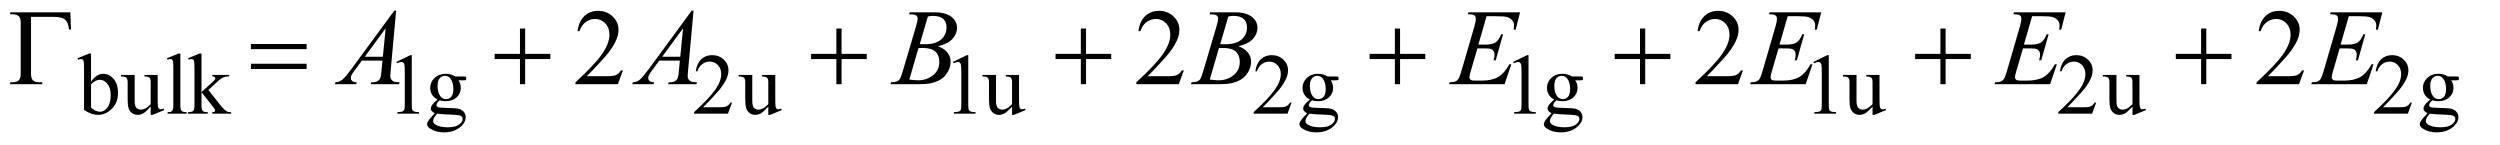 <?xml version="1.0" encoding="UTF-8"?>
<!DOCTYPE svg PUBLIC '-//W3C//DTD SVG 1.0//EN'
          'http://www.w3.org/TR/2001/REC-SVG-20010904/DTD/svg10.dtd'>
<svg stroke-dasharray="none" shape-rendering="auto" xmlns="http://www.w3.org/2000/svg" font-family="'Dialog'" text-rendering="auto" width="361" fill-opacity="1" color-interpolation="auto" color-rendering="auto" preserveAspectRatio="xMidYMid meet" font-size="12px" viewBox="0 0 361 21" fill="black" xmlns:xlink="http://www.w3.org/1999/xlink" stroke="black" image-rendering="auto" stroke-miterlimit="10" stroke-linecap="square" stroke-linejoin="miter" font-style="normal" stroke-width="1" height="21" stroke-dashoffset="0" font-weight="normal" stroke-opacity="1"
><!--Generated by the Batik Graphics2D SVG Generator--><defs id="genericDefs"
  /><g
  ><defs id="defs1"
    ><clipPath clipPathUnits="userSpaceOnUse" id="clipPath1"
      ><path d="M9.074 2.233 L237.64 2.233 L237.64 15.5 L9.074 15.5 L9.074 2.233 Z"
      /></clipPath
      ><clipPath clipPathUnits="userSpaceOnUse" id="clipPath2"
      ><path d="M289.901 71.332 L289.901 495.199 L7592.324 495.199 L7592.324 71.332 Z"
      /></clipPath
    ></defs
    ><g transform="scale(1.576,1.576) translate(-9.074,-2.233) matrix(0.031,0,0,0.031,0,0)"
    ><path d="M561.756 313.25 C572.839 297.833 584.797 290.125 597.631 290.125 C609.381 290.125 619.631 295.146 628.381 305.188 C637.131 315.229 641.506 328.958 641.506 346.375 C641.506 366.708 634.756 383.083 621.256 395.5 C609.672 406.167 596.756 411.5 582.506 411.5 C575.839 411.5 569.068 410.292 562.193 407.875 C555.318 405.458 548.297 401.833 541.131 397 L541.131 278.375 C541.131 265.375 540.818 257.375 540.193 254.375 C539.568 251.375 538.589 249.333 537.256 248.25 C535.922 247.167 534.256 246.625 532.256 246.625 C529.922 246.625 527.006 247.292 523.506 248.625 L521.756 244.25 L556.131 230.25 L561.756 230.25 ZM561.756 321.25 L561.756 389.75 C566.006 393.917 570.402 397.062 574.943 399.188 C579.485 401.312 584.131 402.375 588.881 402.375 C596.464 402.375 603.527 398.208 610.068 389.875 C616.61 381.542 619.881 369.417 619.881 353.5 C619.881 338.833 616.61 327.562 610.068 319.688 C603.527 311.812 596.089 307.875 587.756 307.875 C583.339 307.875 578.922 309 574.506 311.25 C571.172 312.917 566.922 316.25 561.756 321.25 ZM758.756 293.5 L758.756 362.875 C758.756 376.125 759.068 384.229 759.693 387.188 C760.318 390.146 761.318 392.208 762.693 393.375 C764.068 394.542 765.672 395.125 767.506 395.125 C770.089 395.125 773.006 394.417 776.256 393 L778.006 397.375 L743.756 411.5 L738.131 411.5 L738.131 387.25 C728.297 397.917 720.797 404.625 715.631 407.375 C710.464 410.125 705.006 411.5 699.256 411.5 C692.839 411.5 687.277 409.646 682.568 405.938 C677.86 402.229 674.589 397.458 672.756 391.625 C670.922 385.792 670.006 377.542 670.006 366.875 L670.006 315.75 C670.006 310.333 669.422 306.583 668.256 304.5 C667.089 302.417 665.36 300.812 663.068 299.688 C660.777 298.562 656.631 298.042 650.631 298.125 L650.631 293.5 L690.756 293.5 L690.756 370.125 C690.756 380.792 692.61 387.792 696.318 391.125 C700.027 394.458 704.506 396.125 709.756 396.125 C713.339 396.125 717.402 395 721.943 392.75 C726.485 390.5 731.881 386.208 738.131 379.875 L738.131 315 C738.131 308.5 736.943 304.104 734.568 301.812 C732.193 299.521 727.256 298.292 719.756 298.125 L719.756 293.5 ZM825.756 230.25 L825.756 382.125 C825.756 389.292 826.277 394.042 827.318 396.375 C828.36 398.708 829.964 400.479 832.131 401.688 C834.297 402.896 838.339 403.5 844.256 403.5 L844.256 408 L788.131 408 L788.131 403.5 C793.381 403.5 796.964 402.958 798.881 401.875 C800.797 400.792 802.297 399 803.381 396.5 C804.464 394 805.006 389.208 805.006 382.125 L805.006 278.125 C805.006 265.208 804.714 257.271 804.131 254.312 C803.547 251.354 802.61 249.333 801.318 248.25 C800.027 247.167 798.381 246.625 796.381 246.625 C794.214 246.625 791.464 247.292 788.131 248.625 L786.006 244.25 L820.131 230.25 ZM888.256 230.25 L888.256 344.25 L917.381 317.625 C923.547 311.958 927.131 308.375 928.131 306.875 C928.797 305.875 929.131 304.875 929.131 303.875 C929.131 302.208 928.443 300.771 927.068 299.562 C925.693 298.354 923.422 297.667 920.256 297.5 L920.256 293.5 L970.006 293.5 L970.006 297.5 C963.172 297.667 957.485 298.708 952.943 300.625 C948.402 302.542 943.422 305.958 938.006 310.875 L908.631 338 L938.006 375.125 C946.172 385.375 951.672 391.875 954.506 394.625 C958.506 398.542 962.006 401.083 965.006 402.25 C967.089 403.083 970.714 403.5 975.881 403.5 L975.881 408 L920.256 408 L920.256 403.5 C923.422 403.417 925.568 402.938 926.693 402.062 C927.818 401.188 928.381 399.958 928.381 398.375 C928.381 396.458 926.714 393.375 923.381 389.125 L888.256 344.25 L888.256 382.25 C888.256 389.667 888.777 394.542 889.818 396.875 C890.86 399.208 892.339 400.875 894.256 401.875 C896.172 402.875 900.339 403.417 906.756 403.5 L906.756 408 L848.506 408 L848.506 403.5 C854.339 403.5 858.714 402.792 861.631 401.375 C863.381 400.458 864.714 399.042 865.631 397.125 C866.881 394.375 867.506 389.625 867.506 382.875 L867.506 278.625 C867.506 265.375 867.214 257.271 866.631 254.312 C866.047 251.354 865.089 249.312 863.756 248.188 C862.422 247.062 860.672 246.5 858.506 246.5 C856.756 246.5 854.131 247.208 850.631 248.625 L848.506 244.25 L882.506 230.25 ZM1464.341 255.125 L1505.591 235 L1509.716 235 L1509.716 378.125 C1509.716 387.625 1510.111 393.542 1510.903 395.875 C1511.695 398.208 1513.341 400 1515.841 401.25 C1518.341 402.5 1523.424 403.208 1531.091 403.375 L1531.091 408 L1467.341 408 L1467.341 403.375 C1475.341 403.208 1480.507 402.521 1482.841 401.312 C1485.174 400.104 1486.799 398.479 1487.716 396.438 C1488.632 394.396 1489.091 388.292 1489.091 378.125 L1489.091 286.625 C1489.091 274.292 1488.674 266.375 1487.841 262.875 C1487.257 260.208 1486.195 258.25 1484.653 257 C1483.111 255.75 1481.257 255.125 1479.091 255.125 C1476.007 255.125 1471.716 256.417 1466.216 259 ZM1585.966 366.25 C1578.966 362.833 1573.591 358.062 1569.841 351.938 C1566.091 345.812 1564.216 339.042 1564.216 331.625 C1564.216 320.292 1568.486 310.542 1577.028 302.375 C1585.57 294.208 1596.507 290.125 1609.841 290.125 C1620.757 290.125 1630.216 292.792 1638.216 298.125 L1662.466 298.125 C1666.049 298.125 1668.132 298.229 1668.716 298.438 C1669.299 298.646 1669.716 299 1669.966 299.5 C1670.466 300.25 1670.716 301.583 1670.716 303.5 C1670.716 305.667 1670.507 307.167 1670.091 308 C1669.841 308.417 1669.403 308.75 1668.778 309 C1668.153 309.25 1666.049 309.375 1662.466 309.375 L1647.591 309.375 C1652.257 315.375 1654.591 323.042 1654.591 332.375 C1654.591 343.042 1650.507 352.167 1642.341 359.75 C1634.174 367.333 1623.216 371.125 1609.466 371.125 C1603.799 371.125 1598.007 370.292 1592.091 368.625 C1588.424 371.792 1585.945 374.562 1584.653 376.938 C1583.361 379.312 1582.716 381.333 1582.716 383 C1582.716 384.417 1583.403 385.792 1584.778 387.125 C1586.153 388.458 1588.841 389.417 1592.841 390 C1595.174 390.333 1601.007 390.625 1610.341 390.875 C1627.507 391.292 1638.632 391.875 1643.716 392.625 C1651.466 393.708 1657.653 396.583 1662.278 401.25 C1666.903 405.917 1669.216 411.667 1669.216 418.5 C1669.216 427.917 1664.799 436.75 1655.966 445 C1642.966 457.167 1626.007 463.25 1605.091 463.25 C1589.007 463.25 1575.424 459.625 1564.341 452.375 C1558.091 448.208 1554.966 443.875 1554.966 439.375 C1554.966 437.375 1555.424 435.375 1556.341 433.375 C1557.757 430.292 1560.674 426 1565.091 420.5 C1565.674 419.75 1569.924 415.25 1577.841 407 C1573.507 404.417 1570.445 402.104 1568.653 400.062 C1566.861 398.021 1565.966 395.708 1565.966 393.125 C1565.966 390.208 1567.153 386.792 1569.528 382.875 C1571.903 378.958 1577.382 373.417 1585.966 366.25 ZM1607.716 296.125 C1601.549 296.125 1596.382 298.583 1592.216 303.5 C1588.049 308.417 1585.966 315.958 1585.966 326.125 C1585.966 339.292 1588.799 349.5 1594.466 356.75 C1598.799 362.25 1604.299 365 1610.966 365 C1617.299 365 1622.507 362.625 1626.591 357.875 C1630.674 353.125 1632.716 345.667 1632.716 335.5 C1632.716 322.25 1629.841 311.875 1624.091 304.375 C1619.841 298.875 1614.382 296.125 1607.716 296.125 ZM1584.716 408 C1580.799 412.25 1577.841 416.208 1575.841 419.875 C1573.841 423.542 1572.841 426.917 1572.841 430 C1572.841 434 1575.257 437.5 1580.091 440.5 C1588.424 445.667 1600.466 448.25 1616.216 448.25 C1631.216 448.25 1642.278 445.604 1649.403 440.312 C1656.528 435.021 1660.091 429.375 1660.091 423.375 C1660.091 419.042 1657.966 415.958 1653.716 414.125 C1649.382 412.292 1640.799 411.208 1627.966 410.875 C1609.216 410.375 1594.799 409.417 1584.716 408 ZM2456.146 375.375 L2444.271 408 L2344.271 408 L2344.271 403.375 C2373.688 376.542 2394.396 354.625 2406.396 337.625 C2418.396 320.625 2424.396 305.083 2424.396 291 C2424.396 280.25 2421.104 271.417 2414.521 264.5 C2407.938 257.583 2400.062 254.125 2390.896 254.125 C2382.562 254.125 2375.084 256.562 2368.459 261.438 C2361.834 266.312 2356.938 273.458 2353.771 282.875 L2349.146 282.875 C2351.229 267.458 2356.584 255.625 2365.209 247.375 C2373.834 239.125 2384.604 235 2397.521 235 C2411.271 235 2422.75 239.417 2431.959 248.25 C2441.167 257.083 2445.771 267.5 2445.771 279.5 C2445.771 288.083 2443.771 296.667 2439.771 305.25 C2433.604 318.75 2423.604 333.042 2409.771 348.125 C2389.021 370.792 2376.062 384.458 2370.896 389.125 L2415.146 389.125 C2424.146 389.125 2430.459 388.792 2434.084 388.125 C2437.709 387.458 2440.979 386.104 2443.896 384.062 C2446.812 382.021 2449.354 379.125 2451.521 375.375 ZM2584.146 293.5 L2584.146 362.875 C2584.146 376.125 2584.459 384.229 2585.084 387.188 C2585.709 390.146 2586.709 392.208 2588.084 393.375 C2589.459 394.542 2591.062 395.125 2592.896 395.125 C2595.479 395.125 2598.396 394.417 2601.646 393 L2603.396 397.375 L2569.146 411.5 L2563.521 411.5 L2563.521 387.25 C2553.688 397.917 2546.188 404.625 2541.021 407.375 C2535.854 410.125 2530.396 411.5 2524.646 411.5 C2518.229 411.5 2512.667 409.646 2507.959 405.938 C2503.25 402.229 2499.979 397.458 2498.146 391.625 C2496.312 385.792 2495.396 377.542 2495.396 366.875 L2495.396 315.75 C2495.396 310.333 2494.812 306.583 2493.646 304.5 C2492.479 302.417 2490.75 300.812 2488.459 299.688 C2486.167 298.562 2482.021 298.042 2476.021 298.125 L2476.021 293.5 L2516.146 293.5 L2516.146 370.125 C2516.146 380.792 2518 387.792 2521.709 391.125 C2525.417 394.458 2529.896 396.125 2535.146 396.125 C2538.729 396.125 2542.792 395 2547.334 392.75 C2551.875 390.5 2557.271 386.208 2563.521 379.875 L2563.521 315 C2563.521 308.5 2562.334 304.104 2559.959 301.812 C2557.584 299.521 2552.646 298.292 2545.146 298.125 L2545.146 293.5 ZM3109.201 255.125 L3150.451 235 L3154.576 235 L3154.576 378.125 C3154.576 387.625 3154.972 393.542 3155.764 395.875 C3156.555 398.208 3158.201 400 3160.701 401.25 C3163.201 402.5 3168.285 403.208 3175.951 403.375 L3175.951 408 L3112.201 408 L3112.201 403.375 C3120.201 403.208 3125.368 402.521 3127.701 401.312 C3130.035 400.104 3131.66 398.479 3132.576 396.438 C3133.493 394.396 3133.951 388.292 3133.951 378.125 L3133.951 286.625 C3133.951 274.292 3133.535 266.375 3132.701 262.875 C3132.118 260.208 3131.055 258.25 3129.514 257 C3127.972 255.75 3126.118 255.125 3123.951 255.125 C3120.868 255.125 3116.576 256.417 3111.076 259 ZM3304.576 293.5 L3304.576 362.875 C3304.576 376.125 3304.889 384.229 3305.514 387.188 C3306.139 390.146 3307.139 392.208 3308.514 393.375 C3309.889 394.542 3311.493 395.125 3313.326 395.125 C3315.91 395.125 3318.826 394.417 3322.076 393 L3323.826 397.375 L3289.576 411.5 L3283.951 411.5 L3283.951 387.25 C3274.118 397.917 3266.618 404.625 3261.451 407.375 C3256.285 410.125 3250.826 411.5 3245.076 411.5 C3238.66 411.5 3233.097 409.646 3228.389 405.938 C3223.68 402.229 3220.41 397.458 3218.576 391.625 C3216.743 385.792 3215.826 377.542 3215.826 366.875 L3215.826 315.75 C3215.826 310.333 3215.243 306.583 3214.076 304.5 C3212.91 302.417 3211.18 300.812 3208.889 299.688 C3206.597 298.562 3202.451 298.042 3196.451 298.125 L3196.451 293.5 L3236.576 293.5 L3236.576 370.125 C3236.576 380.792 3238.43 387.792 3242.139 391.125 C3245.847 394.458 3250.326 396.125 3255.576 396.125 C3259.16 396.125 3263.222 395 3267.764 392.75 C3272.305 390.5 3277.701 386.208 3283.951 379.875 L3283.951 315 C3283.951 308.5 3282.764 304.104 3280.389 301.812 C3278.014 299.521 3273.076 298.292 3265.576 298.125 L3265.576 293.5 ZM4110.007 375.375 L4098.132 408 L3998.132 408 L3998.132 403.375 C4027.548 376.542 4048.257 354.625 4060.257 337.625 C4072.257 320.625 4078.257 305.083 4078.257 291 C4078.257 280.25 4074.965 271.417 4068.382 264.5 C4061.798 257.583 4053.923 254.125 4044.757 254.125 C4036.423 254.125 4028.944 256.562 4022.319 261.438 C4015.694 266.312 4010.798 273.458 4007.632 282.875 L4003.007 282.875 C4005.09 267.458 4010.444 255.625 4019.069 247.375 C4027.694 239.125 4038.465 235 4051.382 235 C4065.132 235 4076.611 239.417 4085.819 248.25 C4095.028 257.083 4099.632 267.5 4099.632 279.5 C4099.632 288.083 4097.632 296.667 4093.632 305.25 C4087.465 318.75 4077.465 333.042 4063.632 348.125 C4042.882 370.792 4029.923 384.458 4024.757 389.125 L4069.007 389.125 C4078.007 389.125 4084.319 388.792 4087.944 388.125 C4091.569 387.458 4094.84 386.104 4097.757 384.062 C4100.673 382.021 4103.215 379.125 4105.382 375.375 ZM4164.257 366.25 C4157.257 362.833 4151.882 358.062 4148.132 351.938 C4144.382 345.812 4142.507 339.042 4142.507 331.625 C4142.507 320.292 4146.778 310.542 4155.319 302.375 C4163.861 294.208 4174.798 290.125 4188.132 290.125 C4199.048 290.125 4208.507 292.792 4216.507 298.125 L4240.757 298.125 C4244.34 298.125 4246.423 298.229 4247.007 298.438 C4247.59 298.646 4248.007 299 4248.257 299.5 C4248.757 300.25 4249.007 301.583 4249.007 303.5 C4249.007 305.667 4248.798 307.167 4248.382 308 C4248.132 308.417 4247.694 308.75 4247.069 309 C4246.444 309.25 4244.34 309.375 4240.757 309.375 L4225.882 309.375 C4230.548 315.375 4232.882 323.042 4232.882 332.375 C4232.882 343.042 4228.798 352.167 4220.632 359.75 C4212.465 367.333 4201.507 371.125 4187.757 371.125 C4182.09 371.125 4176.298 370.292 4170.382 368.625 C4166.715 371.792 4164.236 374.562 4162.944 376.938 C4161.653 379.312 4161.007 381.333 4161.007 383 C4161.007 384.417 4161.694 385.792 4163.069 387.125 C4164.444 388.458 4167.132 389.417 4171.132 390 C4173.465 390.333 4179.298 390.625 4188.632 390.875 C4205.798 391.292 4216.923 391.875 4222.007 392.625 C4229.757 393.708 4235.944 396.583 4240.569 401.25 C4245.194 405.917 4247.507 411.667 4247.507 418.5 C4247.507 427.917 4243.09 436.75 4234.257 445 C4221.257 457.167 4204.298 463.25 4183.382 463.25 C4167.298 463.25 4153.715 459.625 4142.632 452.375 C4136.382 448.208 4133.257 443.875 4133.257 439.375 C4133.257 437.375 4133.715 435.375 4134.632 433.375 C4136.048 430.292 4138.965 426 4143.382 420.5 C4143.965 419.75 4148.215 415.25 4156.132 407 C4151.798 404.417 4148.736 402.104 4146.944 400.062 C4145.153 398.021 4144.257 395.708 4144.257 393.125 C4144.257 390.208 4145.444 386.792 4147.819 382.875 C4150.194 378.958 4155.673 373.417 4164.257 366.25 ZM4186.007 296.125 C4179.84 296.125 4174.673 298.583 4170.507 303.5 C4166.34 308.417 4164.257 315.958 4164.257 326.125 C4164.257 339.292 4167.09 349.5 4172.757 356.75 C4177.09 362.25 4182.59 365 4189.257 365 C4195.59 365 4200.798 362.625 4204.882 357.875 C4208.965 353.125 4211.007 345.667 4211.007 335.5 C4211.007 322.25 4208.132 311.875 4202.382 304.375 C4198.132 298.875 4192.673 296.125 4186.007 296.125 ZM4163.007 408 C4159.09 412.25 4156.132 416.208 4154.132 419.875 C4152.132 423.542 4151.132 426.917 4151.132 430 C4151.132 434 4153.548 437.5 4158.382 440.5 C4166.715 445.667 4178.757 448.25 4194.507 448.25 C4209.507 448.25 4220.569 445.604 4227.694 440.312 C4234.819 435.021 4238.382 429.375 4238.382 423.375 C4238.382 419.042 4236.257 415.958 4232.007 414.125 C4227.673 412.292 4219.09 411.208 4206.257 410.875 C4187.507 410.375 4173.09 409.417 4163.007 408 ZM4765.062 255.125 L4806.312 235 L4810.438 235 L4810.438 378.125 C4810.438 387.625 4810.833 393.542 4811.625 395.875 C4812.417 398.208 4814.062 400 4816.562 401.25 C4819.062 402.5 4824.146 403.208 4831.812 403.375 L4831.812 408 L4768.062 408 L4768.062 403.375 C4776.062 403.208 4781.229 402.521 4783.562 401.312 C4785.896 400.104 4787.521 398.479 4788.438 396.438 C4789.354 394.396 4789.812 388.292 4789.812 378.125 L4789.812 286.625 C4789.812 274.292 4789.396 266.375 4788.562 262.875 C4787.979 260.208 4786.917 258.25 4785.375 257 C4783.833 255.75 4781.979 255.125 4779.812 255.125 C4776.729 255.125 4772.438 256.417 4766.938 259 ZM4886.688 366.25 C4879.688 362.833 4874.312 358.062 4870.562 351.938 C4866.812 345.812 4864.938 339.042 4864.938 331.625 C4864.938 320.292 4869.208 310.542 4877.75 302.375 C4886.292 294.208 4897.229 290.125 4910.562 290.125 C4921.479 290.125 4930.938 292.792 4938.938 298.125 L4963.188 298.125 C4966.771 298.125 4968.854 298.229 4969.438 298.438 C4970.021 298.646 4970.438 299 4970.688 299.5 C4971.188 300.25 4971.438 301.583 4971.438 303.5 C4971.438 305.667 4971.229 307.167 4970.812 308 C4970.562 308.417 4970.125 308.75 4969.5 309 C4968.875 309.25 4966.771 309.375 4963.188 309.375 L4948.312 309.375 C4952.979 315.375 4955.312 323.042 4955.312 332.375 C4955.312 343.042 4951.229 352.167 4943.062 359.75 C4934.896 367.333 4923.938 371.125 4910.188 371.125 C4904.521 371.125 4898.729 370.292 4892.812 368.625 C4889.146 371.792 4886.667 374.562 4885.375 376.938 C4884.083 379.312 4883.438 381.333 4883.438 383 C4883.438 384.417 4884.125 385.792 4885.5 387.125 C4886.875 388.458 4889.562 389.417 4893.562 390 C4895.896 390.333 4901.729 390.625 4911.062 390.875 C4928.229 391.292 4939.354 391.875 4944.438 392.625 C4952.188 393.708 4958.375 396.583 4963 401.25 C4967.625 405.917 4969.938 411.667 4969.938 418.5 C4969.938 427.917 4965.521 436.75 4956.688 445 C4943.688 457.167 4926.729 463.25 4905.812 463.25 C4889.729 463.25 4876.146 459.625 4865.062 452.375 C4858.812 448.208 4855.688 443.875 4855.688 439.375 C4855.688 437.375 4856.146 435.375 4857.062 433.375 C4858.479 430.292 4861.396 426 4865.812 420.5 C4866.396 419.75 4870.646 415.25 4878.562 407 C4874.229 404.417 4871.167 402.104 4869.375 400.062 C4867.583 398.021 4866.688 395.708 4866.688 393.125 C4866.688 390.208 4867.875 386.792 4870.25 382.875 C4872.625 378.958 4878.104 373.417 4886.688 366.25 ZM4908.438 296.125 C4902.271 296.125 4897.104 298.583 4892.938 303.5 C4888.771 308.417 4886.688 315.958 4886.688 326.125 C4886.688 339.292 4889.521 349.5 4895.188 356.75 C4899.521 362.25 4905.021 365 4911.688 365 C4918.021 365 4923.229 362.625 4927.312 357.875 C4931.396 353.125 4933.438 345.667 4933.438 335.5 C4933.438 322.25 4930.562 311.875 4924.812 304.375 C4920.562 298.875 4915.104 296.125 4908.438 296.125 ZM4885.438 408 C4881.521 412.25 4878.562 416.208 4876.562 419.875 C4874.562 423.542 4873.562 426.917 4873.562 430 C4873.562 434 4875.979 437.5 4880.812 440.5 C4889.146 445.667 4901.188 448.25 4916.938 448.25 C4931.938 448.25 4943 445.604 4950.125 440.312 C4957.25 435.021 4960.812 429.375 4960.812 423.375 C4960.812 419.042 4958.688 415.958 4954.438 414.125 C4950.104 412.292 4941.521 411.208 4928.688 410.875 C4909.938 410.375 4895.521 409.417 4885.438 408 ZM5652.493 255.125 L5693.743 235 L5697.868 235 L5697.868 378.125 C5697.868 387.625 5698.264 393.542 5699.056 395.875 C5699.847 398.208 5701.493 400 5703.993 401.25 C5706.493 402.5 5711.577 403.208 5719.243 403.375 L5719.243 408 L5655.493 408 L5655.493 403.375 C5663.493 403.208 5668.66 402.521 5670.993 401.312 C5673.327 400.104 5674.952 398.479 5675.868 396.438 C5676.785 394.396 5677.243 388.292 5677.243 378.125 L5677.243 286.625 C5677.243 274.292 5676.827 266.375 5675.993 262.875 C5675.41 260.208 5674.347 258.25 5672.806 257 C5671.264 255.75 5669.41 255.125 5667.243 255.125 C5664.16 255.125 5659.868 256.417 5654.368 259 ZM5847.868 293.5 L5847.868 362.875 C5847.868 376.125 5848.181 384.229 5848.806 387.188 C5849.431 390.146 5850.431 392.208 5851.806 393.375 C5853.181 394.542 5854.785 395.125 5856.618 395.125 C5859.202 395.125 5862.118 394.417 5865.368 393 L5867.118 397.375 L5832.868 411.5 L5827.243 411.5 L5827.243 387.25 C5817.41 397.917 5809.91 404.625 5804.743 407.375 C5799.577 410.125 5794.118 411.5 5788.368 411.5 C5781.952 411.5 5776.389 409.646 5771.681 405.938 C5766.972 402.229 5763.702 397.458 5761.868 391.625 C5760.035 385.792 5759.118 377.542 5759.118 366.875 L5759.118 315.75 C5759.118 310.333 5758.535 306.583 5757.368 304.5 C5756.202 302.417 5754.472 300.812 5752.181 299.688 C5749.889 298.562 5745.743 298.042 5739.743 298.125 L5739.743 293.5 L5779.868 293.5 L5779.868 370.125 C5779.868 380.792 5781.722 387.792 5785.431 391.125 C5789.139 394.458 5793.618 396.125 5798.868 396.125 C5802.452 396.125 5806.514 395 5811.056 392.75 C5815.597 390.5 5820.993 386.208 5827.243 379.875 L5827.243 315 C5827.243 308.5 5826.056 304.104 5823.681 301.812 C5821.306 299.521 5816.368 298.292 5808.868 298.125 L5808.868 293.5 ZM6488.122 375.375 L6476.247 408 L6376.247 408 L6376.247 403.375 C6405.663 376.542 6426.372 354.625 6438.372 337.625 C6450.372 320.625 6456.372 305.083 6456.372 291 C6456.372 280.25 6453.08 271.417 6446.497 264.5 C6439.913 257.583 6432.038 254.125 6422.872 254.125 C6414.538 254.125 6407.059 256.562 6400.434 261.438 C6393.809 266.312 6388.913 273.458 6385.747 282.875 L6381.122 282.875 C6383.205 267.458 6388.559 255.625 6397.184 247.375 C6405.809 239.125 6416.58 235 6429.497 235 C6443.247 235 6454.726 239.417 6463.934 248.25 C6473.143 257.083 6477.747 267.5 6477.747 279.5 C6477.747 288.083 6475.747 296.667 6471.747 305.25 C6465.58 318.75 6455.58 333.042 6441.747 348.125 C6420.997 370.792 6408.038 384.458 6402.872 389.125 L6447.122 389.125 C6456.122 389.125 6462.434 388.792 6466.059 388.125 C6469.684 387.458 6472.955 386.104 6475.872 384.062 C6478.788 382.021 6481.33 379.125 6483.497 375.375 ZM6616.122 293.5 L6616.122 362.875 C6616.122 376.125 6616.434 384.229 6617.059 387.188 C6617.684 390.146 6618.684 392.208 6620.059 393.375 C6621.434 394.542 6623.038 395.125 6624.872 395.125 C6627.455 395.125 6630.372 394.417 6633.622 393 L6635.372 397.375 L6601.122 411.5 L6595.497 411.5 L6595.497 387.25 C6585.663 397.917 6578.163 404.625 6572.997 407.375 C6567.83 410.125 6562.372 411.5 6556.622 411.5 C6550.205 411.5 6544.643 409.646 6539.934 405.938 C6535.226 402.229 6531.955 397.458 6530.122 391.625 C6528.288 385.792 6527.372 377.542 6527.372 366.875 L6527.372 315.75 C6527.372 310.333 6526.788 306.583 6525.622 304.5 C6524.455 302.417 6522.726 300.812 6520.434 299.688 C6518.143 298.562 6513.997 298.042 6507.997 298.125 L6507.997 293.5 L6548.122 293.5 L6548.122 370.125 C6548.122 380.792 6549.976 387.792 6553.684 391.125 C6557.393 394.458 6561.872 396.125 6567.122 396.125 C6570.705 396.125 6574.768 395 6579.309 392.75 C6583.851 390.5 6589.247 386.208 6595.497 379.875 L6595.497 315 C6595.497 308.5 6594.309 304.104 6591.934 301.812 C6589.559 299.521 6584.622 298.292 6577.122 298.125 L6577.122 293.5 ZM7421.375 375.375 L7409.5 408 L7309.5 408 L7309.5 403.375 C7338.917 376.542 7359.625 354.625 7371.625 337.625 C7383.625 320.625 7389.625 305.083 7389.625 291 C7389.625 280.25 7386.333 271.417 7379.75 264.5 C7373.167 257.583 7365.292 254.125 7356.125 254.125 C7347.792 254.125 7340.312 256.562 7333.688 261.438 C7327.062 266.312 7322.167 273.458 7319 282.875 L7314.375 282.875 C7316.458 267.458 7321.812 255.625 7330.438 247.375 C7339.062 239.125 7349.833 235 7362.75 235 C7376.5 235 7387.979 239.417 7397.188 248.25 C7406.396 257.083 7411 267.5 7411 279.5 C7411 288.083 7409 296.667 7405 305.25 C7398.833 318.75 7388.833 333.042 7375 348.125 C7354.25 370.792 7341.292 384.458 7336.125 389.125 L7380.375 389.125 C7389.375 389.125 7395.688 388.792 7399.312 388.125 C7402.938 387.458 7406.208 386.104 7409.125 384.062 C7412.042 382.021 7414.583 379.125 7416.75 375.375 ZM7475.625 366.25 C7468.625 362.833 7463.25 358.062 7459.5 351.938 C7455.75 345.812 7453.875 339.042 7453.875 331.625 C7453.875 320.292 7458.146 310.542 7466.688 302.375 C7475.229 294.208 7486.167 290.125 7499.5 290.125 C7510.417 290.125 7519.875 292.792 7527.875 298.125 L7552.125 298.125 C7555.708 298.125 7557.792 298.229 7558.375 298.438 C7558.958 298.646 7559.375 299 7559.625 299.5 C7560.125 300.25 7560.375 301.583 7560.375 303.5 C7560.375 305.667 7560.167 307.167 7559.75 308 C7559.5 308.417 7559.062 308.75 7558.438 309 C7557.812 309.25 7555.708 309.375 7552.125 309.375 L7537.25 309.375 C7541.917 315.375 7544.25 323.042 7544.25 332.375 C7544.25 343.042 7540.167 352.167 7532 359.75 C7523.833 367.333 7512.875 371.125 7499.125 371.125 C7493.458 371.125 7487.667 370.292 7481.75 368.625 C7478.083 371.792 7475.604 374.562 7474.312 376.938 C7473.021 379.312 7472.375 381.333 7472.375 383 C7472.375 384.417 7473.062 385.792 7474.438 387.125 C7475.812 388.458 7478.5 389.417 7482.5 390 C7484.833 390.333 7490.667 390.625 7500 390.875 C7517.167 391.292 7528.292 391.875 7533.375 392.625 C7541.125 393.708 7547.312 396.583 7551.938 401.25 C7556.562 405.917 7558.875 411.667 7558.875 418.5 C7558.875 427.917 7554.458 436.75 7545.625 445 C7532.625 457.167 7515.667 463.25 7494.75 463.25 C7478.667 463.25 7465.083 459.625 7454 452.375 C7447.75 448.208 7444.625 443.875 7444.625 439.375 C7444.625 437.375 7445.083 435.375 7446 433.375 C7447.417 430.292 7450.333 426 7454.75 420.5 C7455.333 419.75 7459.583 415.25 7467.5 407 C7463.167 404.417 7460.104 402.104 7458.312 400.062 C7456.521 398.021 7455.625 395.708 7455.625 393.125 C7455.625 390.208 7456.812 386.792 7459.188 382.875 C7461.562 378.958 7467.042 373.417 7475.625 366.25 ZM7497.375 296.125 C7491.208 296.125 7486.042 298.583 7481.875 303.5 C7477.708 308.417 7475.625 315.958 7475.625 326.125 C7475.625 339.292 7478.458 349.5 7484.125 356.75 C7488.458 362.25 7493.958 365 7500.625 365 C7506.958 365 7512.167 362.625 7516.25 357.875 C7520.333 353.125 7522.375 345.667 7522.375 335.5 C7522.375 322.25 7519.5 311.875 7513.75 304.375 C7509.5 298.875 7504.042 296.125 7497.375 296.125 ZM7474.375 408 C7470.458 412.25 7467.5 416.208 7465.5 419.875 C7463.5 423.542 7462.5 426.917 7462.5 430 C7462.5 434 7464.917 437.5 7469.75 440.5 C7478.083 445.667 7490.125 448.25 7505.875 448.25 C7520.875 448.25 7531.938 445.604 7539.062 440.312 C7546.188 435.021 7549.75 429.375 7549.75 423.375 C7549.75 419.042 7547.625 415.958 7543.375 414.125 C7539.042 412.292 7530.458 411.208 7517.625 410.875 C7498.875 410.375 7484.458 409.417 7474.375 408 Z" stroke="none" clip-path="url(#clipPath2)"
    /></g
    ><g transform="matrix(0.049,0,0,0.049,-14.298,-3.518)"
    ><path d="M2127.49 279.219 L2112.646 320 L1987.646 320 L1987.646 314.219 C2024.417 280.677 2050.302 253.281 2065.302 232.031 C2080.302 210.781 2087.802 191.354 2087.802 173.75 C2087.802 160.312 2083.688 149.271 2075.459 140.625 C2067.229 131.979 2057.385 127.656 2045.927 127.656 C2035.511 127.656 2026.162 130.703 2017.88 136.797 C2009.599 142.891 2003.479 151.823 1999.521 163.594 L1993.74 163.594 C1996.344 144.323 2003.037 129.531 2013.818 119.219 C2024.599 108.906 2038.063 103.75 2054.209 103.75 C2071.396 103.75 2085.745 109.271 2097.255 120.312 C2108.766 131.354 2114.521 144.375 2114.521 159.375 C2114.521 170.104 2112.021 180.833 2107.021 191.562 C2099.312 208.438 2086.812 226.302 2069.521 245.156 C2043.583 273.49 2027.386 290.573 2020.927 296.406 L2076.24 296.406 C2087.49 296.406 2095.38 295.99 2099.912 295.156 C2104.443 294.323 2108.532 292.63 2112.177 290.078 C2115.823 287.526 2119 283.906 2121.709 279.219 ZM3780.351 279.219 L3765.507 320 L3640.507 320 L3640.507 314.219 C3677.278 280.677 3703.163 253.281 3718.163 232.031 C3733.163 210.781 3740.663 191.354 3740.663 173.75 C3740.663 160.312 3736.549 149.271 3728.32 140.625 C3720.09 131.979 3710.247 127.656 3698.788 127.656 C3688.372 127.656 3679.023 130.703 3670.742 136.797 C3662.46 142.891 3656.34 151.823 3652.382 163.594 L3646.601 163.594 C3649.205 144.323 3655.898 129.531 3666.679 119.219 C3677.46 108.906 3690.924 103.75 3707.07 103.75 C3724.257 103.75 3738.606 109.271 3750.117 120.312 C3761.627 131.354 3767.382 144.375 3767.382 159.375 C3767.382 170.104 3764.882 180.833 3759.882 191.562 C3752.174 208.438 3739.674 226.302 3722.382 245.156 C3696.445 273.49 3680.247 290.573 3673.788 296.406 L3729.101 296.406 C3740.351 296.406 3748.242 295.99 3752.773 295.156 C3757.304 294.323 3761.393 292.63 3765.038 290.078 C3768.684 287.526 3771.861 283.906 3774.57 279.219 ZM5428.212 279.219 L5413.368 320 L5288.368 320 L5288.368 314.219 C5325.139 280.677 5351.024 253.281 5366.024 232.031 C5381.024 210.781 5388.524 191.354 5388.524 173.75 C5388.524 160.312 5384.41 149.271 5376.181 140.625 C5367.952 131.979 5358.108 127.656 5346.649 127.656 C5336.233 127.656 5326.884 130.703 5318.602 136.797 C5310.321 142.891 5304.202 151.823 5300.243 163.594 L5294.462 163.594 C5297.066 144.323 5303.759 129.531 5314.54 119.219 C5325.321 108.906 5338.785 103.75 5354.931 103.75 C5372.118 103.75 5386.467 109.271 5397.977 120.312 C5409.488 131.354 5415.243 144.375 5415.243 159.375 C5415.243 170.104 5412.743 180.833 5407.743 191.562 C5400.035 208.438 5387.535 226.302 5370.243 245.156 C5344.306 273.49 5328.108 290.573 5321.649 296.406 L5376.962 296.406 C5388.212 296.406 5396.102 295.99 5400.634 295.156 C5405.165 294.323 5409.253 292.63 5412.899 290.078 C5416.545 287.526 5419.722 283.906 5422.431 279.219 ZM7081.719 279.219 L7066.875 320 L6941.875 320 L6941.875 314.219 C6978.646 280.677 7004.531 253.281 7019.531 232.031 C7034.531 210.781 7042.031 191.354 7042.031 173.75 C7042.031 160.312 7037.917 149.271 7029.688 140.625 C7021.458 131.979 7011.615 127.656 7000.156 127.656 C6989.74 127.656 6980.391 130.703 6972.109 136.797 C6963.828 142.891 6957.708 151.823 6953.75 163.594 L6947.969 163.594 C6950.573 144.323 6957.266 129.531 6968.047 119.219 C6978.828 108.906 6992.292 103.75 7008.438 103.75 C7025.625 103.75 7039.974 109.271 7051.484 120.312 C7062.995 131.354 7068.75 144.375 7068.75 159.375 C7068.75 170.104 7066.25 180.833 7061.25 191.562 C7053.542 208.438 7041.042 226.302 7023.75 245.156 C6997.812 273.49 6981.615 290.573 6975.156 296.406 L7030.469 296.406 C7041.719 296.406 7049.609 295.99 7054.141 295.156 C7058.672 294.323 7062.76 292.63 7066.406 290.078 C7070.052 287.526 7073.23 283.906 7075.938 279.219 Z" stroke="none" clip-path="url(#clipPath2)"
    /></g
    ><g transform="matrix(0.049,0,0,0.049,-14.298,-3.518)"
    ><path d="M1459.184 103.281 L1443.091 279.531 C1442.257 287.76 1441.841 293.177 1441.841 295.781 C1441.841 299.948 1442.622 303.125 1444.184 305.312 C1446.164 308.333 1448.846 310.573 1452.231 312.031 C1455.617 313.49 1461.32 314.219 1469.341 314.219 L1467.622 320 L1384.184 320 L1385.903 314.219 L1389.497 314.219 C1396.268 314.219 1401.789 312.76 1406.06 309.844 C1409.08 307.865 1411.424 304.583 1413.091 300 C1414.237 296.771 1415.33 289.167 1416.372 277.188 L1418.872 250.312 L1358.247 250.312 L1336.685 279.531 C1331.789 286.094 1328.716 290.807 1327.466 293.672 C1326.216 296.536 1325.591 299.219 1325.591 301.719 C1325.591 305.052 1326.945 307.917 1329.653 310.312 C1332.362 312.708 1336.841 314.01 1343.091 314.219 L1341.372 320 L1278.716 320 L1280.434 314.219 C1288.143 313.906 1294.939 311.328 1300.825 306.484 C1306.71 301.641 1315.486 291.302 1327.153 275.469 L1453.716 103.281 ZM1428.247 155.312 L1366.841 238.906 L1420.122 238.906 ZM2335.615 103.281 L2319.521 279.531 C2318.688 287.76 2318.271 293.177 2318.271 295.781 C2318.271 299.948 2319.052 303.125 2320.615 305.312 C2322.594 308.333 2325.276 310.573 2328.662 312.031 C2332.047 313.49 2337.751 314.219 2345.771 314.219 L2344.052 320 L2260.615 320 L2262.334 314.219 L2265.927 314.219 C2272.698 314.219 2278.219 312.76 2282.49 309.844 C2285.51 307.865 2287.854 304.583 2289.521 300 C2290.667 296.771 2291.76 289.167 2292.802 277.188 L2295.302 250.312 L2234.677 250.312 L2213.115 279.531 C2208.219 286.094 2205.146 290.807 2203.896 293.672 C2202.646 296.536 2202.021 299.219 2202.021 301.719 C2202.021 305.052 2203.375 307.917 2206.084 310.312 C2208.792 312.708 2213.271 314.01 2219.521 314.219 L2217.802 320 L2155.146 320 L2156.865 314.219 C2164.573 313.906 2171.37 311.328 2177.255 306.484 C2183.141 301.641 2191.917 291.302 2203.584 275.469 L2330.146 103.281 ZM2304.677 155.312 L2243.271 238.906 L2296.552 238.906 ZM2970.546 113.906 L2972.733 108.125 L3048.358 108.125 C3061.067 108.125 3072.395 110.104 3082.343 114.062 C3092.291 118.021 3099.738 123.542 3104.686 130.625 C3109.634 137.708 3112.108 145.208 3112.108 153.125 C3112.108 165.312 3107.707 176.328 3098.905 186.172 C3090.103 196.016 3075.754 203.281 3055.858 207.969 C3068.671 212.76 3078.098 219.114 3084.139 227.031 C3090.181 234.948 3093.202 243.646 3093.202 253.125 C3093.202 263.646 3090.493 273.698 3085.077 283.281 C3079.66 292.865 3072.707 300.312 3064.218 305.625 C3055.728 310.938 3045.493 314.844 3033.514 317.344 C3024.973 319.115 3011.639 320 2993.514 320 L2915.858 320 L2917.889 314.219 C2926.014 314.01 2931.535 313.229 2934.452 311.875 C2938.618 310.104 2941.587 307.76 2943.358 304.844 C2945.858 300.885 2949.191 291.823 2953.358 277.656 L2991.327 149.375 C2994.556 138.542 2996.171 130.938 2996.171 126.562 C2996.171 122.708 2994.738 119.662 2991.874 117.422 C2989.009 115.182 2983.566 114.062 2975.546 114.062 C2973.775 114.062 2972.108 114.01 2970.546 113.906 ZM3002.264 201.875 C3009.035 202.083 3013.931 202.188 3016.952 202.188 C3038.618 202.188 3054.738 197.474 3065.311 188.047 C3075.884 178.62 3081.171 166.823 3081.171 152.656 C3081.171 141.927 3077.941 133.568 3071.483 127.578 C3065.025 121.589 3054.712 118.594 3040.546 118.594 C3036.796 118.594 3032.004 119.219 3026.171 120.469 ZM2971.483 306.25 C2982.733 307.708 2991.535 308.438 2997.889 308.438 C3014.139 308.438 3028.54 303.542 3041.093 293.75 C3053.644 283.958 3059.921 270.677 3059.921 253.906 C3059.921 241.094 3056.04 231.094 3048.28 223.906 C3040.519 216.719 3027.993 213.125 3010.702 213.125 C3007.368 213.125 3003.306 213.281 2998.514 213.594 ZM3855.976 113.906 L3858.164 108.125 L3933.789 108.125 C3946.497 108.125 3957.825 110.104 3967.773 114.062 C3977.721 118.021 3985.169 123.542 3990.117 130.625 C3995.065 137.708 3997.539 145.208 3997.539 153.125 C3997.539 165.312 3993.138 176.328 3984.336 186.172 C3975.534 196.016 3961.185 203.281 3941.289 207.969 C3954.101 212.76 3963.528 219.114 3969.57 227.031 C3975.612 234.948 3978.633 243.646 3978.633 253.125 C3978.633 263.646 3975.924 273.698 3970.508 283.281 C3965.091 292.865 3958.138 300.312 3949.648 305.625 C3941.159 310.938 3930.924 314.844 3918.945 317.344 C3910.403 319.115 3897.07 320 3878.945 320 L3801.289 320 L3803.32 314.219 C3811.445 314.01 3816.966 313.229 3819.883 311.875 C3824.049 310.104 3827.018 307.76 3828.789 304.844 C3831.289 300.885 3834.622 291.823 3838.789 277.656 L3876.758 149.375 C3879.987 138.542 3881.601 130.938 3881.601 126.562 C3881.601 122.708 3880.169 119.662 3877.304 117.422 C3874.44 115.182 3868.997 114.062 3860.976 114.062 C3859.205 114.062 3857.539 114.01 3855.976 113.906 ZM3887.695 201.875 C3894.466 202.083 3899.362 202.188 3902.383 202.188 C3924.049 202.188 3940.169 197.474 3950.742 188.047 C3961.315 178.62 3966.601 166.823 3966.601 152.656 C3966.601 141.927 3963.372 133.568 3956.914 127.578 C3950.456 121.589 3940.143 118.594 3925.976 118.594 C3922.226 118.594 3917.435 119.219 3911.601 120.469 ZM3856.914 306.25 C3868.164 307.708 3876.966 308.438 3883.32 308.438 C3899.57 308.438 3913.971 303.542 3926.523 293.75 C3939.075 283.958 3945.351 270.677 3945.351 253.906 C3945.351 241.094 3941.471 231.094 3933.711 223.906 C3925.95 216.719 3913.424 213.125 3896.133 213.125 C3892.799 213.125 3888.737 213.281 3883.945 213.594 ZM4672.657 119.531 L4648.438 203.281 L4668.282 203.281 C4682.448 203.281 4692.708 201.12 4699.063 196.797 C4705.417 192.474 4710.886 184.479 4715.469 172.812 L4721.251 172.812 L4699.532 249.688 L4693.282 249.688 C4695.157 243.229 4696.094 237.708 4696.094 233.125 C4696.094 228.646 4695.183 225.052 4693.36 222.344 C4691.537 219.635 4689.037 217.63 4685.86 216.328 C4682.683 215.026 4675.99 214.375 4665.782 214.375 L4645.626 214.375 L4625.157 284.531 C4623.178 291.302 4622.188 296.458 4622.188 300 C4622.188 302.708 4623.49 305.104 4626.094 307.188 C4627.865 308.646 4632.292 309.375 4639.376 309.375 L4658.126 309.375 C4678.438 309.375 4694.714 305.781 4706.954 298.594 C4719.193 291.406 4730.157 278.906 4739.844 261.094 L4745.626 261.094 L4725.626 320 L4561.876 320 L4563.907 314.219 C4572.032 314.01 4577.501 313.281 4580.313 312.031 C4584.48 310.156 4587.501 307.76 4589.376 304.844 C4592.188 300.573 4595.521 291.615 4599.376 277.969 L4636.563 150.156 C4639.48 139.844 4640.938 131.979 4640.938 126.562 C4640.938 122.604 4639.558 119.505 4636.797 117.266 C4634.037 115.026 4628.646 113.906 4620.626 113.906 L4617.344 113.906 L4619.219 108.125 L4771.407 108.125 L4758.282 159.219 L4752.501 159.219 C4753.23 154.427 4753.594 150.417 4753.594 147.188 C4753.594 141.667 4752.24 137.031 4749.532 133.281 C4745.99 128.49 4740.833 124.844 4734.063 122.344 C4729.063 120.469 4717.553 119.531 4699.532 119.531 ZM5560.087 119.531 L5535.869 203.281 L5555.712 203.281 C5569.879 203.281 5580.139 201.12 5586.494 196.797 C5592.848 192.474 5598.316 184.479 5602.9 172.812 L5608.681 172.812 L5586.962 249.688 L5580.712 249.688 C5582.587 243.229 5583.525 237.708 5583.525 233.125 C5583.525 228.646 5582.613 225.052 5580.791 222.344 C5578.967 219.635 5576.467 217.63 5573.291 216.328 C5570.113 215.026 5563.42 214.375 5553.212 214.375 L5533.056 214.375 L5512.587 284.531 C5510.608 291.302 5509.619 296.458 5509.619 300 C5509.619 302.708 5510.92 305.104 5513.525 307.188 C5515.296 308.646 5519.723 309.375 5526.806 309.375 L5545.556 309.375 C5565.869 309.375 5582.145 305.781 5594.384 298.594 C5606.624 291.406 5617.587 278.906 5627.275 261.094 L5633.056 261.094 L5613.056 320 L5449.306 320 L5451.337 314.219 C5459.462 314.01 5464.931 313.281 5467.744 312.031 C5471.91 310.156 5474.931 307.76 5476.806 304.844 C5479.619 300.573 5482.952 291.615 5486.806 277.969 L5523.994 150.156 C5526.91 139.844 5528.369 131.979 5528.369 126.562 C5528.369 122.604 5526.988 119.505 5524.228 117.266 C5521.468 115.026 5516.077 113.906 5508.056 113.906 L5504.775 113.906 L5506.65 108.125 L5658.837 108.125 L5645.712 159.219 L5639.931 159.219 C5640.66 154.427 5641.025 150.417 5641.025 147.188 C5641.025 141.667 5639.671 137.031 5636.962 133.281 C5633.42 128.49 5628.264 124.844 5621.494 122.344 C5616.494 120.469 5604.983 119.531 5586.962 119.531 ZM6280.341 119.531 L6256.122 203.281 L6275.966 203.281 C6290.132 203.281 6300.393 201.12 6306.747 196.797 C6313.101 192.474 6318.57 184.479 6323.153 172.812 L6328.935 172.812 L6307.216 249.688 L6300.966 249.688 C6302.841 243.229 6303.778 237.708 6303.778 233.125 C6303.778 228.646 6302.867 225.052 6301.044 222.344 C6299.221 219.635 6296.721 217.63 6293.544 216.328 C6290.367 215.026 6283.674 214.375 6273.466 214.375 L6253.31 214.375 L6232.841 284.531 C6230.862 291.302 6229.872 296.458 6229.872 300 C6229.872 302.708 6231.174 305.104 6233.778 307.188 C6235.549 308.646 6239.977 309.375 6247.06 309.375 L6265.81 309.375 C6286.122 309.375 6302.398 305.781 6314.638 298.594 C6326.877 291.406 6337.841 278.906 6347.528 261.094 L6353.31 261.094 L6333.31 320 L6169.56 320 L6171.591 314.219 C6179.716 314.01 6185.185 313.281 6187.997 312.031 C6192.164 310.156 6195.185 307.76 6197.06 304.844 C6199.872 300.573 6203.206 291.615 6207.06 277.969 L6244.247 150.156 C6247.164 139.844 6248.622 131.979 6248.622 126.562 C6248.622 122.604 6247.242 119.505 6244.481 117.266 C6241.721 115.026 6236.331 113.906 6228.31 113.906 L6225.028 113.906 L6226.903 108.125 L6379.091 108.125 L6365.966 159.219 L6360.185 159.219 C6360.914 154.427 6361.278 150.417 6361.278 147.188 C6361.278 141.667 6359.924 137.031 6357.216 133.281 C6353.674 128.49 6348.518 124.844 6341.747 122.344 C6336.747 120.469 6325.237 119.531 6307.216 119.531 ZM7213.594 119.531 L7189.376 203.281 L7209.219 203.281 C7223.386 203.281 7233.646 201.12 7240.001 196.797 C7246.355 192.474 7251.823 184.479 7256.407 172.812 L7262.188 172.812 L7240.469 249.688 L7234.219 249.688 C7236.094 243.229 7237.032 237.708 7237.032 233.125 C7237.032 228.646 7236.12 225.052 7234.297 222.344 C7232.475 219.635 7229.975 217.63 7226.797 216.328 C7223.62 215.026 7216.928 214.375 7206.719 214.375 L7186.563 214.375 L7166.094 284.531 C7164.115 291.302 7163.126 296.458 7163.126 300 C7163.126 302.708 7164.428 305.104 7167.032 307.188 C7168.803 308.646 7173.23 309.375 7180.313 309.375 L7199.063 309.375 C7219.376 309.375 7235.651 305.781 7247.891 298.594 C7260.131 291.406 7271.094 278.906 7280.782 261.094 L7286.563 261.094 L7266.563 320 L7102.813 320 L7104.844 314.219 C7112.969 314.01 7118.438 313.281 7121.251 312.031 C7125.417 310.156 7128.438 307.76 7130.313 304.844 C7133.126 300.573 7136.459 291.615 7140.313 277.969 L7177.5 150.156 C7180.417 139.844 7181.875 131.979 7181.875 126.562 C7181.875 122.604 7180.495 119.505 7177.734 117.266 C7174.974 115.026 7169.583 113.906 7161.562 113.906 L7158.281 113.906 L7160.156 108.125 L7312.344 108.125 L7299.219 159.219 L7293.438 159.219 C7294.167 154.427 7294.531 150.417 7294.531 147.188 C7294.531 141.667 7293.177 137.031 7290.469 133.281 C7286.927 128.49 7281.77 124.844 7275 122.344 C7270 120.469 7258.49 119.531 7240.469 119.531 Z" stroke="none" clip-path="url(#clipPath2)"
    /></g
    ><g transform="matrix(0.049,0,0,0.049,-14.298,-3.518)"
    ><path d="M499.193 108.125 L500.912 158.906 L495.131 158.906 C493.985 145.26 490.287 135.625 484.037 130 C477.787 124.375 466.901 121.562 451.381 121.562 L383.256 121.562 L383.256 289.531 C383.256 298.49 385.157 304.844 388.959 308.594 C392.761 312.344 399.089 314.219 407.943 314.219 L416.381 314.219 L416.381 320 L321.849 320 L321.849 314.219 L327.318 314.219 C336.485 314.219 343.021 312.344 346.928 308.594 C350.834 304.844 352.787 298.646 352.787 290 L352.787 138.125 C352.787 129.479 350.86 123.281 347.006 119.531 C343.152 115.781 336.589 113.906 327.318 113.906 L321.849 113.906 L321.849 108.125 ZM1031.264 201.406 L1195.327 201.406 L1195.327 216.562 L1031.264 216.562 ZM1031.264 259.688 L1195.327 259.688 L1195.327 275.156 L1031.264 275.156 ZM1824.083 155.938 L1839.396 155.938 L1839.396 230.625 L1913.615 230.625 L1913.615 245.781 L1839.396 245.781 L1839.396 320 L1824.083 320 L1824.083 245.781 L1749.552 245.781 L1749.552 230.625 L1824.083 230.625 ZM2756.514 155.938 L2771.826 155.938 L2771.826 230.625 L2846.045 230.625 L2846.045 245.781 L2771.826 245.781 L2771.826 320 L2756.514 320 L2756.514 245.781 L2681.983 245.781 L2681.983 230.625 L2756.514 230.625 ZM3476.944 155.938 L3492.257 155.938 L3492.257 230.625 L3566.476 230.625 L3566.476 245.781 L3492.257 245.781 L3492.257 320 L3476.944 320 L3476.944 245.781 L3402.413 245.781 L3402.413 230.625 L3476.944 230.625 ZM4402.375 155.938 L4417.688 155.938 L4417.688 230.625 L4491.906 230.625 L4491.906 245.781 L4417.688 245.781 L4417.688 320 L4402.375 320 L4402.375 245.781 L4327.844 245.781 L4327.844 230.625 L4402.375 230.625 ZM5124.806 155.938 L5140.118 155.938 L5140.118 230.625 L5214.337 230.625 L5214.337 245.781 L5140.118 245.781 L5140.118 320 L5124.806 320 L5124.806 245.781 L5050.274 245.781 L5050.274 230.625 L5124.806 230.625 ZM6010.059 155.938 L6025.372 155.938 L6025.372 230.625 L6099.59 230.625 L6099.59 245.781 L6025.372 245.781 L6025.372 320 L6010.059 320 L6010.059 245.781 L5935.528 245.781 L5935.528 230.625 L6010.059 230.625 ZM6778.312 155.938 L6793.625 155.938 L6793.625 230.625 L6867.844 230.625 L6867.844 245.781 L6793.625 245.781 L6793.625 320 L6778.312 320 L6778.312 245.781 L6703.781 245.781 L6703.781 230.625 L6778.312 230.625 Z" stroke="none" clip-path="url(#clipPath2)"
    /></g
  ></g
></svg
>
